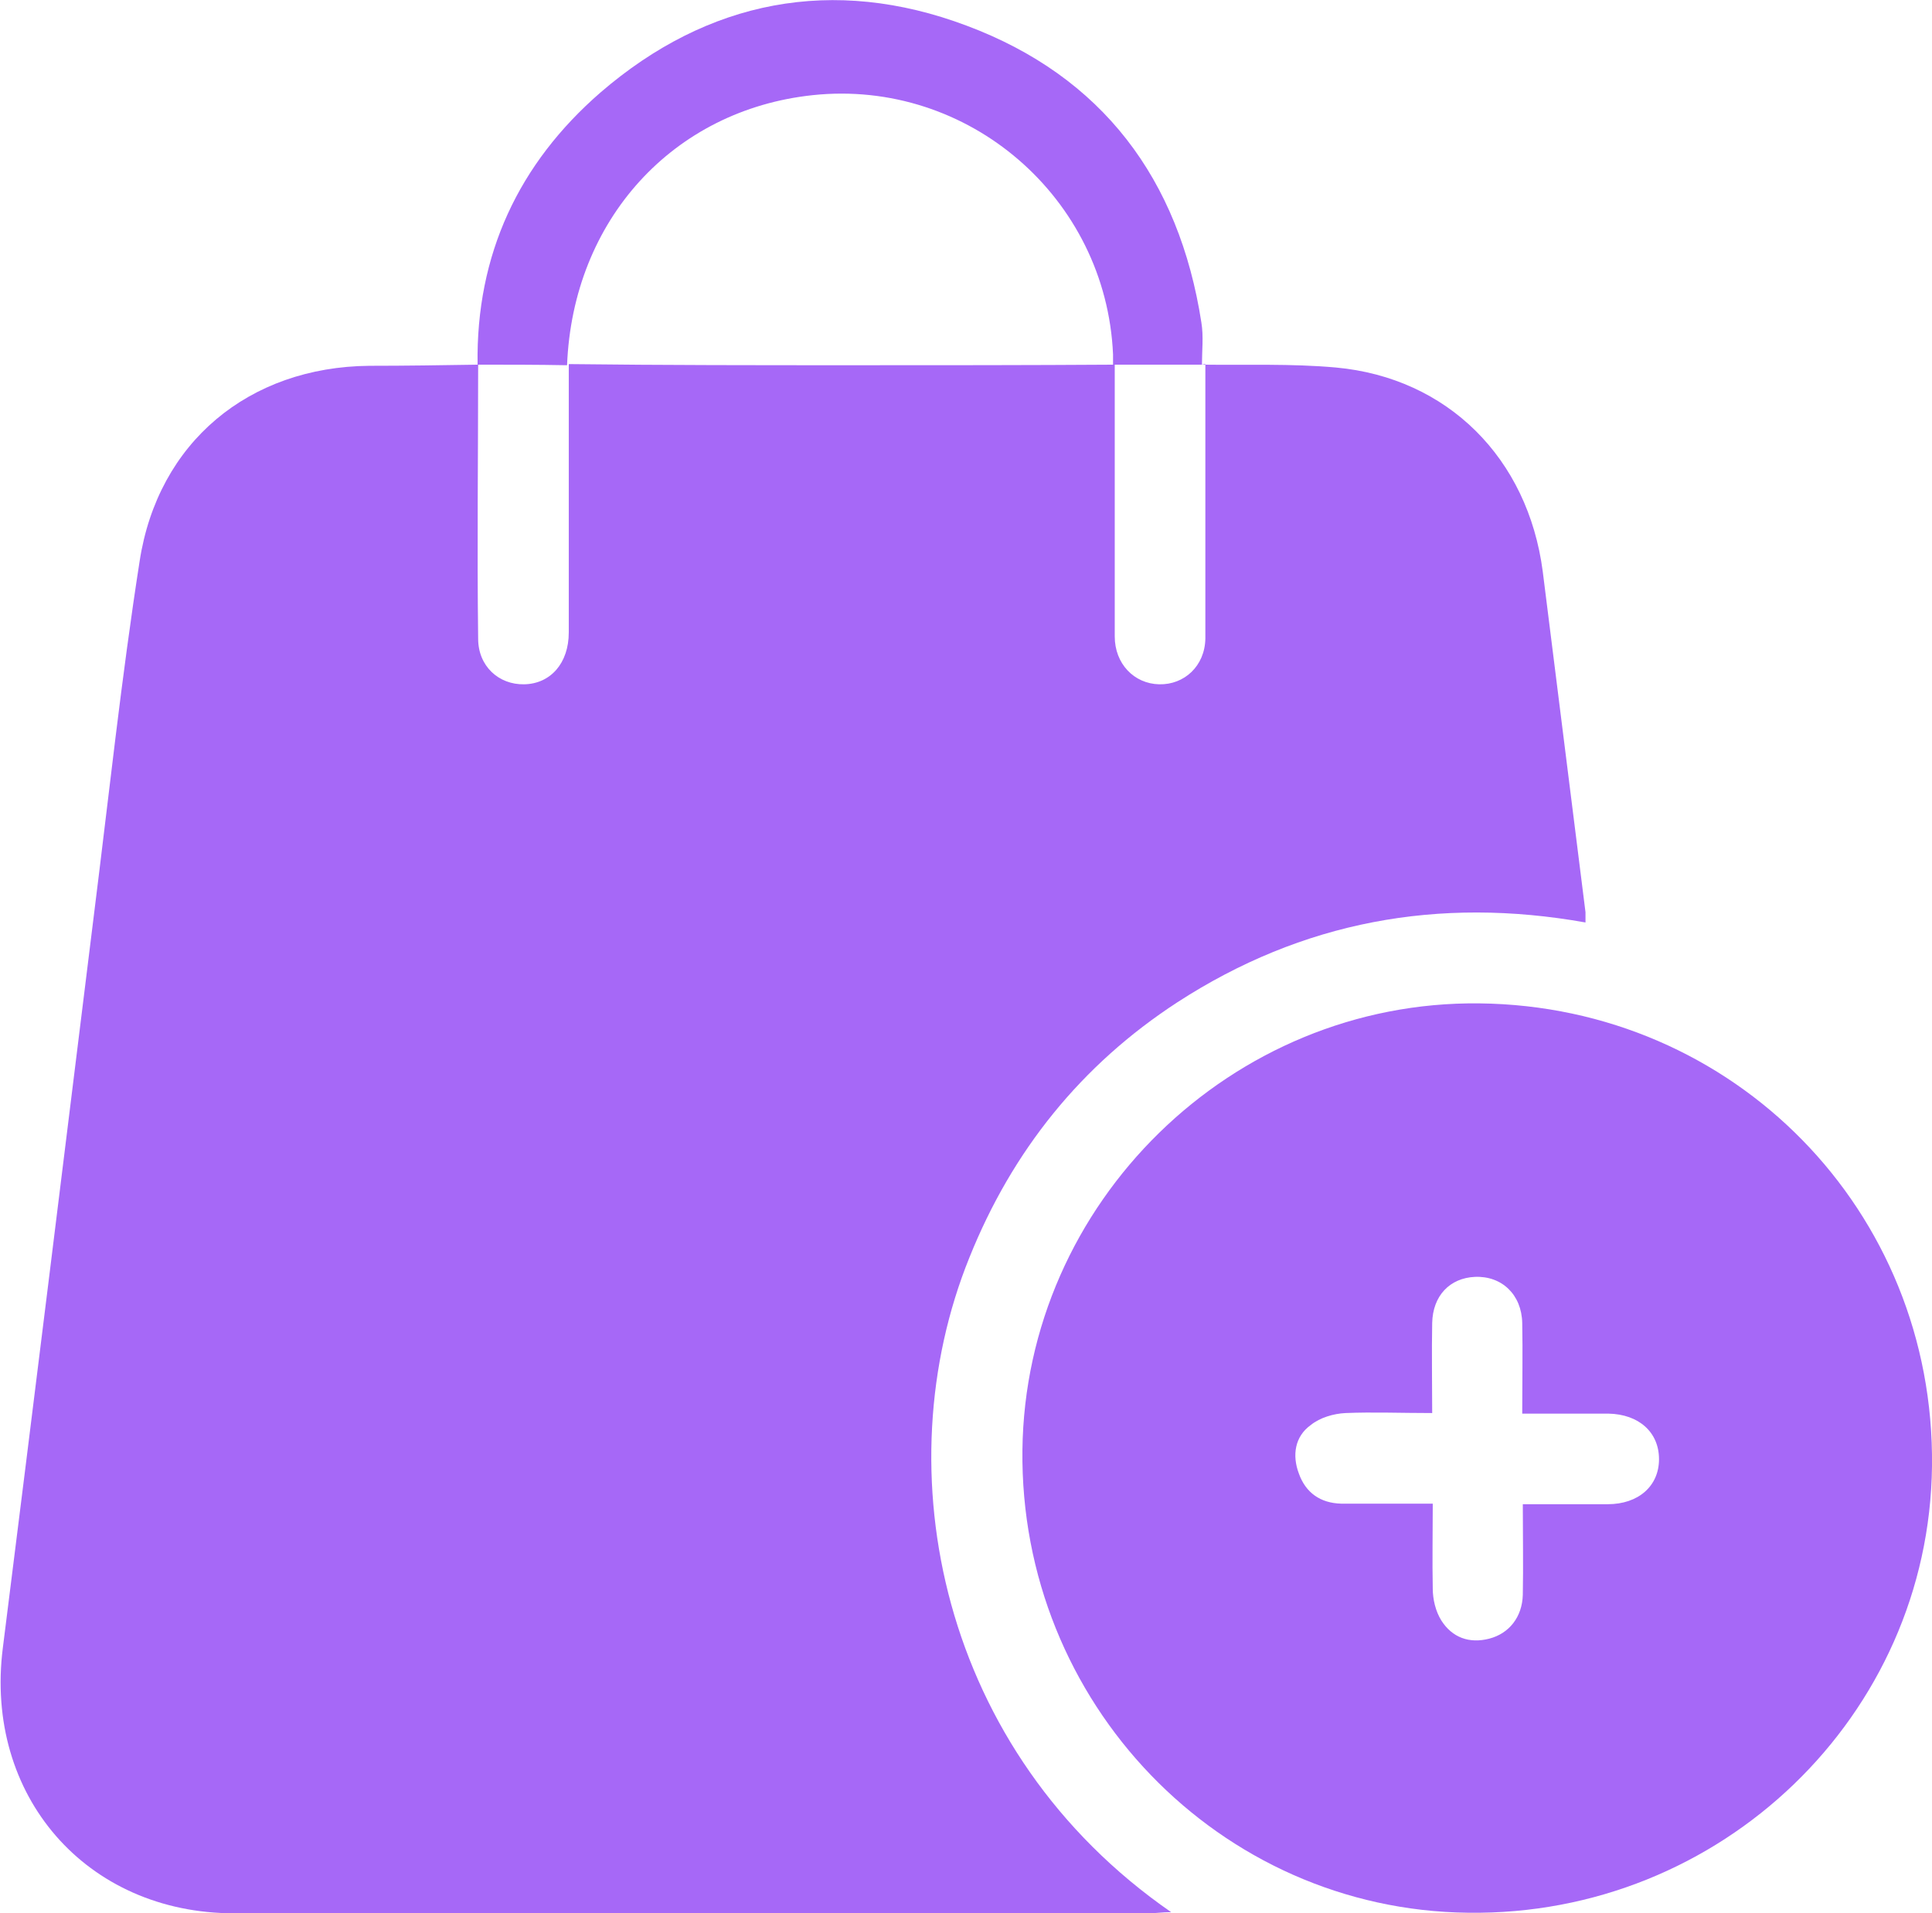 <?xml version="1.0" encoding="UTF-8"?>
<svg id="katman_1" xmlns="http://www.w3.org/2000/svg" version="1.1" viewBox="0 0 339 335.8">
  <!-- Generator: Adobe Illustrator 29.5.0, SVG Export Plug-In . SVG Version: 2.1.0 Build 137)  -->
  <defs>
    <style>
      .st0 {
        fill: #a668f7;
      }
    </style>
  </defs>
  <path class="st0" d="M210.9,64c7.9.1,15.7-.2,23.5.5,19.6,1.8,33.7,15.9,36.3,35.8,2.5,19.9,5,39.8,7.5,59.8,0,.5,0,1,0,1.8-25.8-4.6-49.7-.2-71.6,14-16.9,11-29,26.1-36.5,44.8-15.1,37.3-5.2,86.8,35.4,114.9-1.6,0-2.8.2-3.9.2-53.5,0-107,0-160.5,0-26,0-43.9-20.7-40.6-46.6,5.4-42.9,10.7-85.9,16-128.8,2.6-20.7,4.8-41.4,8-61.9,3.2-20.9,19.2-34.1,40.3-34.3,6.4,0,12.7-.1,19.1-.2h0c0,16-.2,32,0,48.1,0,4.8,3.6,8.1,8.1,8,4.6-.1,7.8-3.7,7.8-9.1,0-15.7,0-31.4,0-47.1h0c16.7.2,33.3.2,50,.2,15.3,0,30.6,0,45.9-.1h-.1c0,15.8,0,31.8,0,47.7,0,4.8,3.4,8.3,7.8,8.4,4.4.1,8-3.2,8.1-8,0-16.1,0-32.1,0-48.2h-.1c0,0,0,0,0,0Z"/>
  <path class="st0" d="M259.6,176.1c44.7.5,79.9,36.4,79.4,81.2-.5,43.8-37,79-81.4,78.4-43.7-.5-78.7-36.9-78.2-81.2.5-43.4,36.7-78.9,80.2-78.4h0ZM267.1,248c0-5.6.1-10.7,0-15.8-.1-5-3.6-8.3-8.3-8.1-4.4.2-7.4,3.3-7.5,8.1-.1,5.2,0,10.4,0,15.8-5.5,0-10.4-.2-15.2,0-2.1.1-4.5.8-6.1,2.1-2.8,2-3.3,5.3-2.1,8.5,1.2,3.4,3.8,5.2,7.4,5.3,5.2,0,10.4,0,16.1,0,0,5.2-.1,10,0,14.9,0,1.9.5,4,1.5,5.6,1.9,3,4.9,4.1,8.4,3.2,3.5-.9,5.8-3.8,5.9-7.7.1-5.2,0-10.4,0-15.9,5.2,0,10.1,0,14.9,0,5.4,0,9-3.2,9-7.9,0-4.7-3.5-7.9-8.9-8-4.8,0-9.7,0-15.1,0h0Z"/>
  <path class="st0" d="M83.8,64c-.3-19.3,7.2-35.3,21.6-47.8C124.2,0,146.2-4.3,169.6,4.5c23.8,8.9,37.3,26.9,41.2,52.1.4,2.4.1,5,.1,7.4h.1c-5.3,0-10.5,0-15.8,0h.1c0-.5,0-1.1,0-1.8-1.2-27.5-25.4-48.4-52.7-45.5-24.5,2.6-42.1,21.9-43.1,47.4h0c-5.3-.1-10.5-.1-15.8-.1h0c0,0,0,0,0,0Z"/>
</svg>